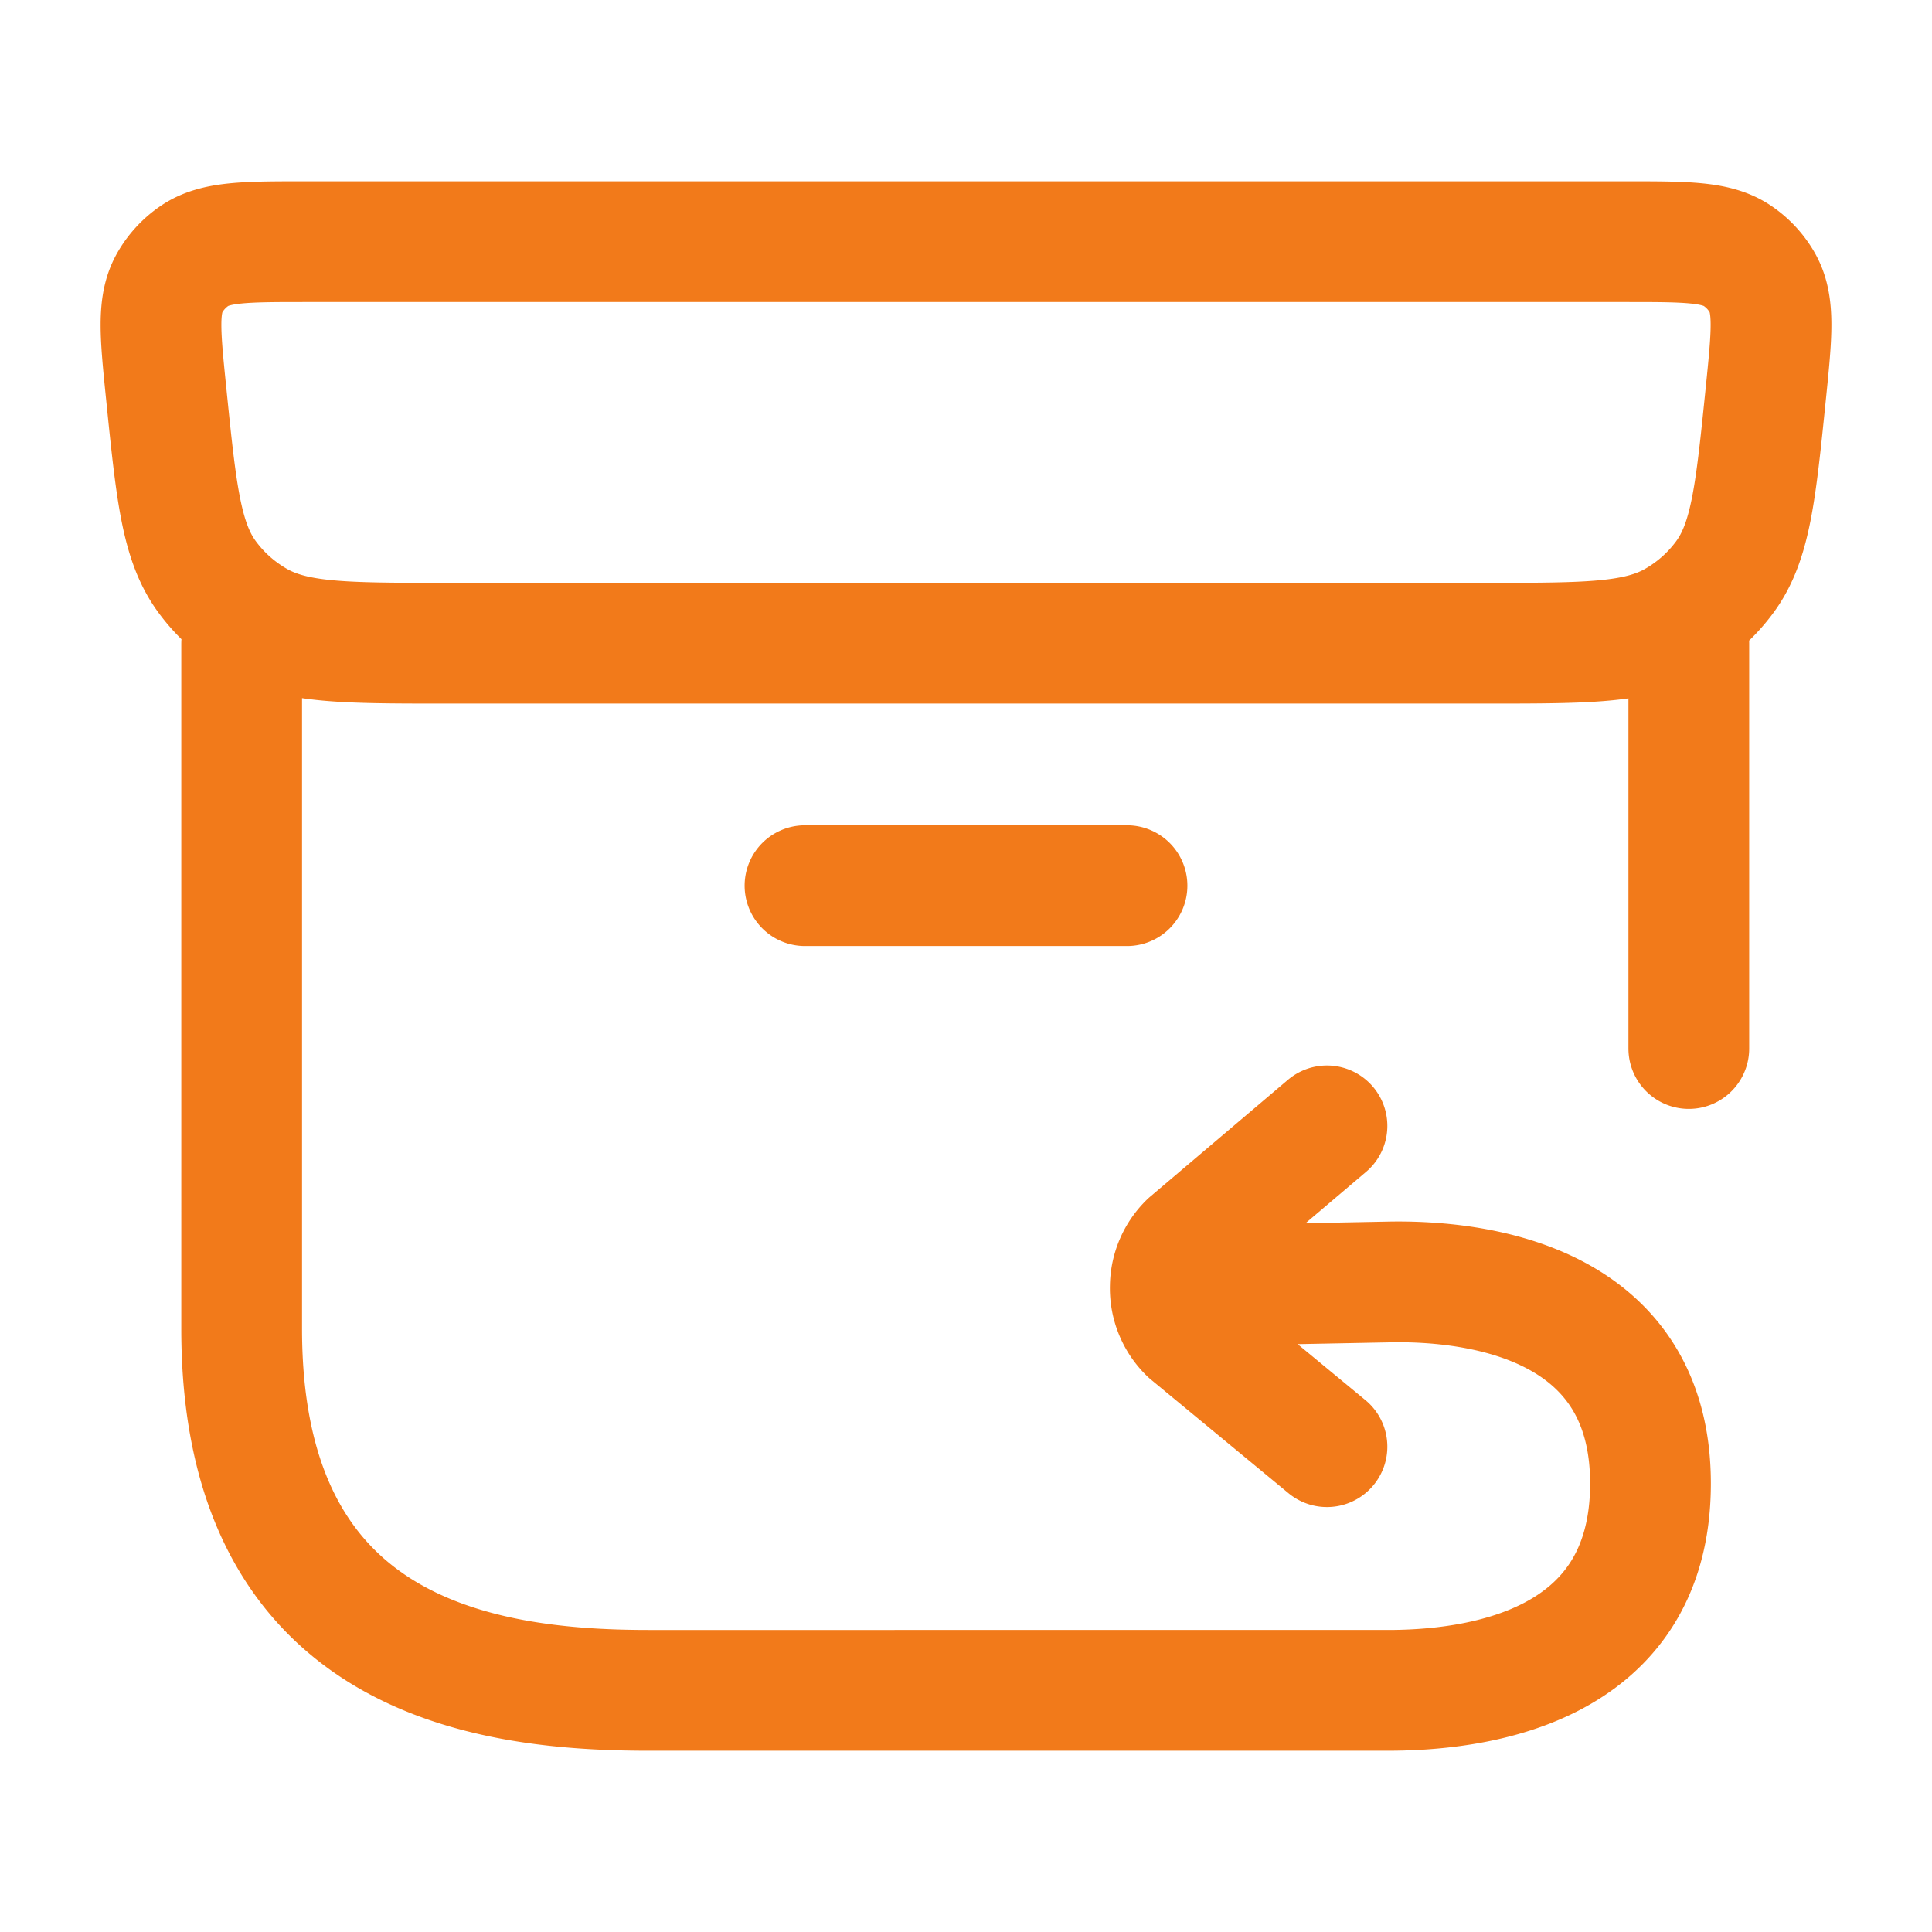 <svg xmlns="http://www.w3.org/2000/svg" width="24" height="24" viewBox="0 0 24 24"><rect width="24" height="24" fill="none"></rect><path fill="none" stroke="#f27a1a" stroke-linecap="round" stroke-linejoin="round" stroke-width="1.5" d="M20.198 3.002H3.802c-.75 0-1.126 0-1.386.177a1 1 0 0 0-.31.338c-.153.273-.116.64-.041 1.376c.125 1.228.187 1.842.513 2.28c.163.22.369.403.606.54c.476.277 1.102.277 2.355.277h12.922c1.253 0 1.879 0 2.355-.277c.237-.137.443-.32.606-.54c.326-.438.388-1.052.513-2.28c.075-.736.112-1.103-.04-1.376a1 1 0 0 0-.311-.338c-.26-.177-.636-.177-1.386-.177m-10.198 8h4m.539 4.976l2.727-.053c1.086-.02 3.237.247 3.237 2.503c0 2.34-2.249 2.57-3.262 2.57H8.05c-2.128 0-5.048-.472-5.048-4.488V7.997m11.536 7.981a.77.77 0 0 1 .232-.538l1.714-1.454m-1.946 1.992a.77.77 0 0 0 .234.579l1.712 1.414m4.495-9.974v5.028"></path></svg>